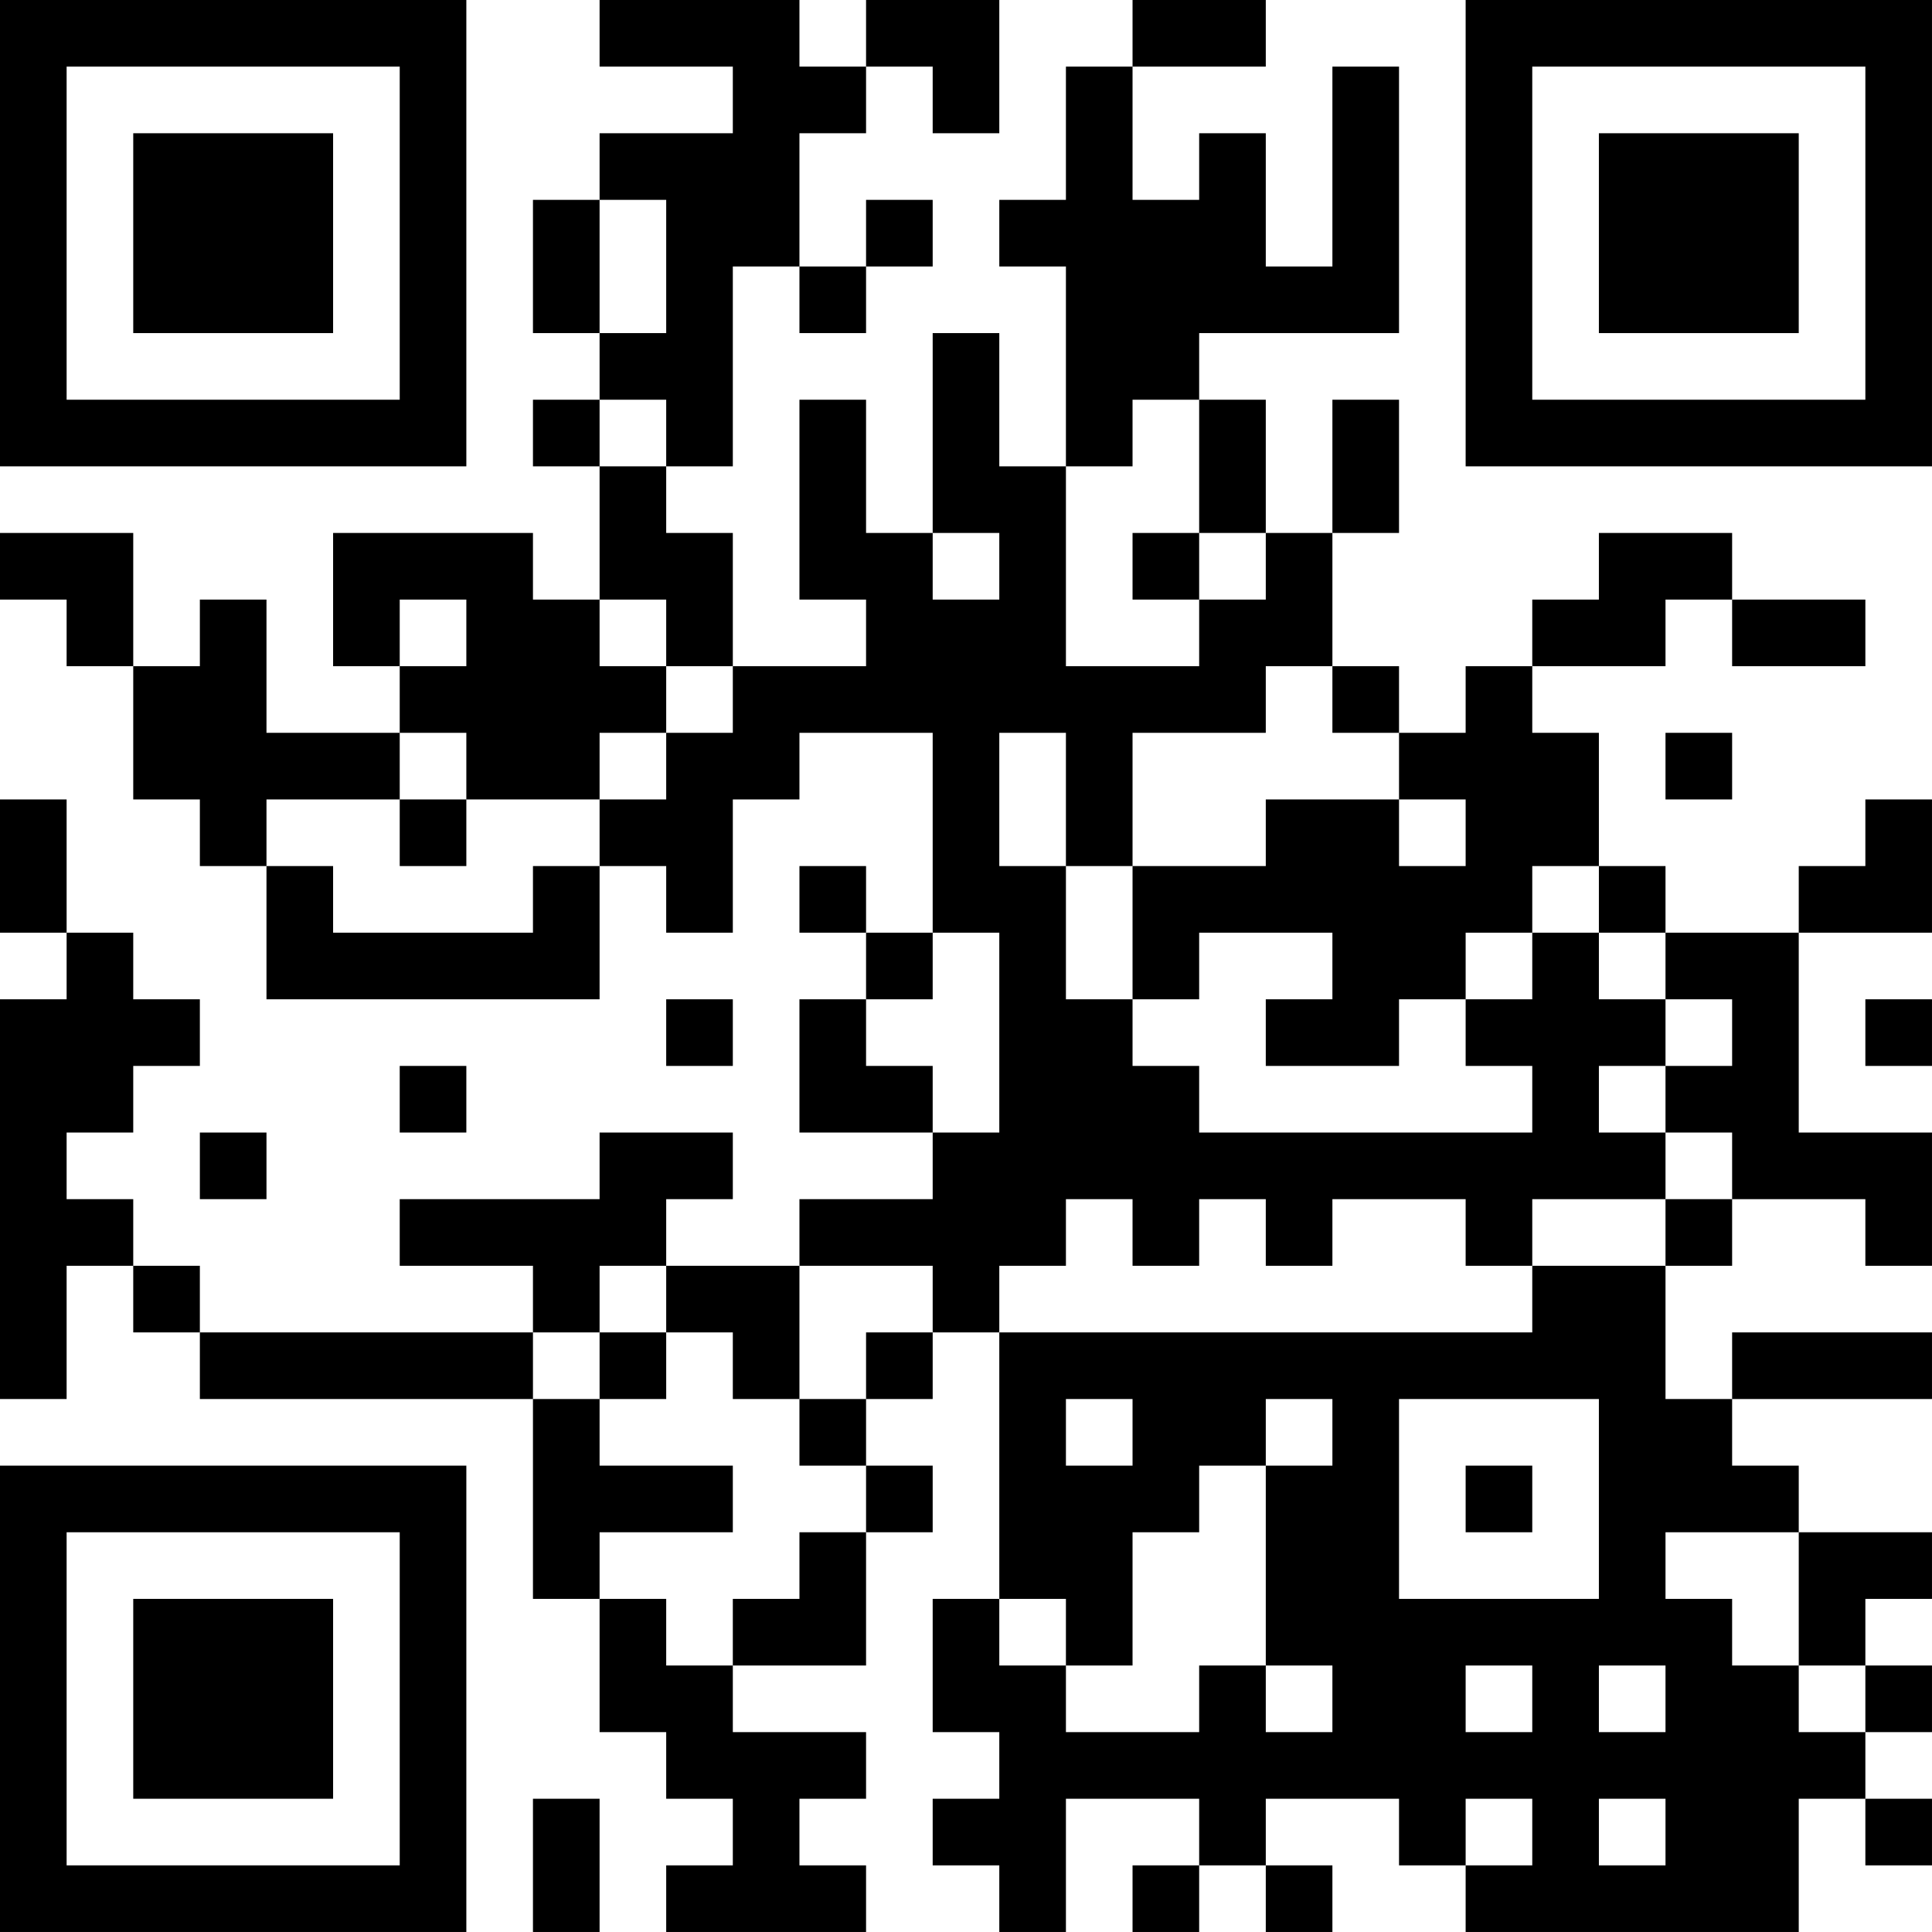 <?xml version="1.0" encoding="UTF-8"?>
<svg xmlns="http://www.w3.org/2000/svg" version="1.1" width="400" height="400" viewBox="0 0 400 400"><rect x="0" y="0" width="400" height="400" fill="#ffffff"/><g transform="scale(13.793)"><g transform="translate(0,0)"><path fill-rule="evenodd" d="M9 0L9 1L11 1L11 2L9 2L9 3L8 3L8 5L9 5L9 6L8 6L8 7L9 7L9 9L8 9L8 8L5 8L5 10L6 10L6 11L4 11L4 9L3 9L3 10L2 10L2 8L0 8L0 9L1 9L1 10L2 10L2 12L3 12L3 13L4 13L4 15L9 15L9 13L10 13L10 14L11 14L11 12L12 12L12 11L14 11L14 14L13 14L13 13L12 13L12 14L13 14L13 15L12 15L12 17L14 17L14 18L12 18L12 19L10 19L10 18L11 18L11 17L9 17L9 18L6 18L6 19L8 19L8 20L3 20L3 19L2 19L2 18L1 18L1 17L2 17L2 16L3 16L3 15L2 15L2 14L1 14L1 12L0 12L0 14L1 14L1 15L0 15L0 21L1 21L1 19L2 19L2 20L3 20L3 21L8 21L8 24L9 24L9 26L10 26L10 27L11 27L11 28L10 28L10 29L13 29L13 28L12 28L12 27L13 27L13 26L11 26L11 25L13 25L13 23L14 23L14 22L13 22L13 21L14 21L14 20L15 20L15 24L14 24L14 26L15 26L15 27L14 27L14 28L15 28L15 29L16 29L16 27L18 27L18 28L17 28L17 29L18 29L18 28L19 28L19 29L20 29L20 28L19 28L19 27L21 27L21 28L22 28L22 29L27 29L27 27L28 27L28 28L29 28L29 27L28 27L28 26L29 26L29 25L28 25L28 24L29 24L29 23L27 23L27 22L26 22L26 21L29 21L29 20L26 20L26 21L25 21L25 19L26 19L26 18L28 18L28 19L29 19L29 17L27 17L27 14L29 14L29 12L28 12L28 13L27 13L27 14L25 14L25 13L24 13L24 11L23 11L23 10L25 10L25 9L26 9L26 10L28 10L28 9L26 9L26 8L24 8L24 9L23 9L23 10L22 10L22 11L21 11L21 10L20 10L20 8L21 8L21 6L20 6L20 8L19 8L19 6L18 6L18 5L21 5L21 1L20 1L20 4L19 4L19 2L18 2L18 3L17 3L17 1L19 1L19 0L17 0L17 1L16 1L16 3L15 3L15 4L16 4L16 7L15 7L15 5L14 5L14 8L13 8L13 6L12 6L12 9L13 9L13 10L11 10L11 8L10 8L10 7L11 7L11 4L12 4L12 5L13 5L13 4L14 4L14 3L13 3L13 4L12 4L12 2L13 2L13 1L14 1L14 2L15 2L15 0L13 0L13 1L12 1L12 0ZM9 3L9 5L10 5L10 3ZM9 6L9 7L10 7L10 6ZM17 6L17 7L16 7L16 10L18 10L18 9L19 9L19 8L18 8L18 6ZM14 8L14 9L15 9L15 8ZM17 8L17 9L18 9L18 8ZM6 9L6 10L7 10L7 9ZM9 9L9 10L10 10L10 11L9 11L9 12L7 12L7 11L6 11L6 12L4 12L4 13L5 13L5 14L8 14L8 13L9 13L9 12L10 12L10 11L11 11L11 10L10 10L10 9ZM19 10L19 11L17 11L17 13L16 13L16 11L15 11L15 13L16 13L16 15L17 15L17 16L18 16L18 17L23 17L23 16L22 16L22 15L23 15L23 14L24 14L24 15L25 15L25 16L24 16L24 17L25 17L25 18L23 18L23 19L22 19L22 18L20 18L20 19L19 19L19 18L18 18L18 19L17 19L17 18L16 18L16 19L15 19L15 20L23 20L23 19L25 19L25 18L26 18L26 17L25 17L25 16L26 16L26 15L25 15L25 14L24 14L24 13L23 13L23 14L22 14L22 15L21 15L21 16L19 16L19 15L20 15L20 14L18 14L18 15L17 15L17 13L19 13L19 12L21 12L21 13L22 13L22 12L21 12L21 11L20 11L20 10ZM25 11L25 12L26 12L26 11ZM6 12L6 13L7 13L7 12ZM14 14L14 15L13 15L13 16L14 16L14 17L15 17L15 14ZM10 15L10 16L11 16L11 15ZM28 15L28 16L29 16L29 15ZM6 16L6 17L7 17L7 16ZM3 17L3 18L4 18L4 17ZM9 19L9 20L8 20L8 21L9 21L9 22L11 22L11 23L9 23L9 24L10 24L10 25L11 25L11 24L12 24L12 23L13 23L13 22L12 22L12 21L13 21L13 20L14 20L14 19L12 19L12 21L11 21L11 20L10 20L10 19ZM9 20L9 21L10 21L10 20ZM16 21L16 22L17 22L17 21ZM19 21L19 22L18 22L18 23L17 23L17 25L16 25L16 24L15 24L15 25L16 25L16 26L18 26L18 25L19 25L19 26L20 26L20 25L19 25L19 22L20 22L20 21ZM21 21L21 24L24 24L24 21ZM22 22L22 23L23 23L23 22ZM25 23L25 24L26 24L26 25L27 25L27 26L28 26L28 25L27 25L27 23ZM22 25L22 26L23 26L23 25ZM24 25L24 26L25 26L25 25ZM8 27L8 29L9 29L9 27ZM22 27L22 28L23 28L23 27ZM24 27L24 28L25 28L25 27ZM0 0L0 7L7 7L7 0ZM1 1L1 6L6 6L6 1ZM2 2L2 5L5 5L5 2ZM22 0L22 7L29 7L29 0ZM23 1L23 6L28 6L28 1ZM24 2L24 5L27 5L27 2ZM0 22L0 29L7 29L7 22ZM1 23L1 28L6 28L6 23ZM2 24L2 27L5 27L5 24Z" fill="#000000"/></g></g></svg>
